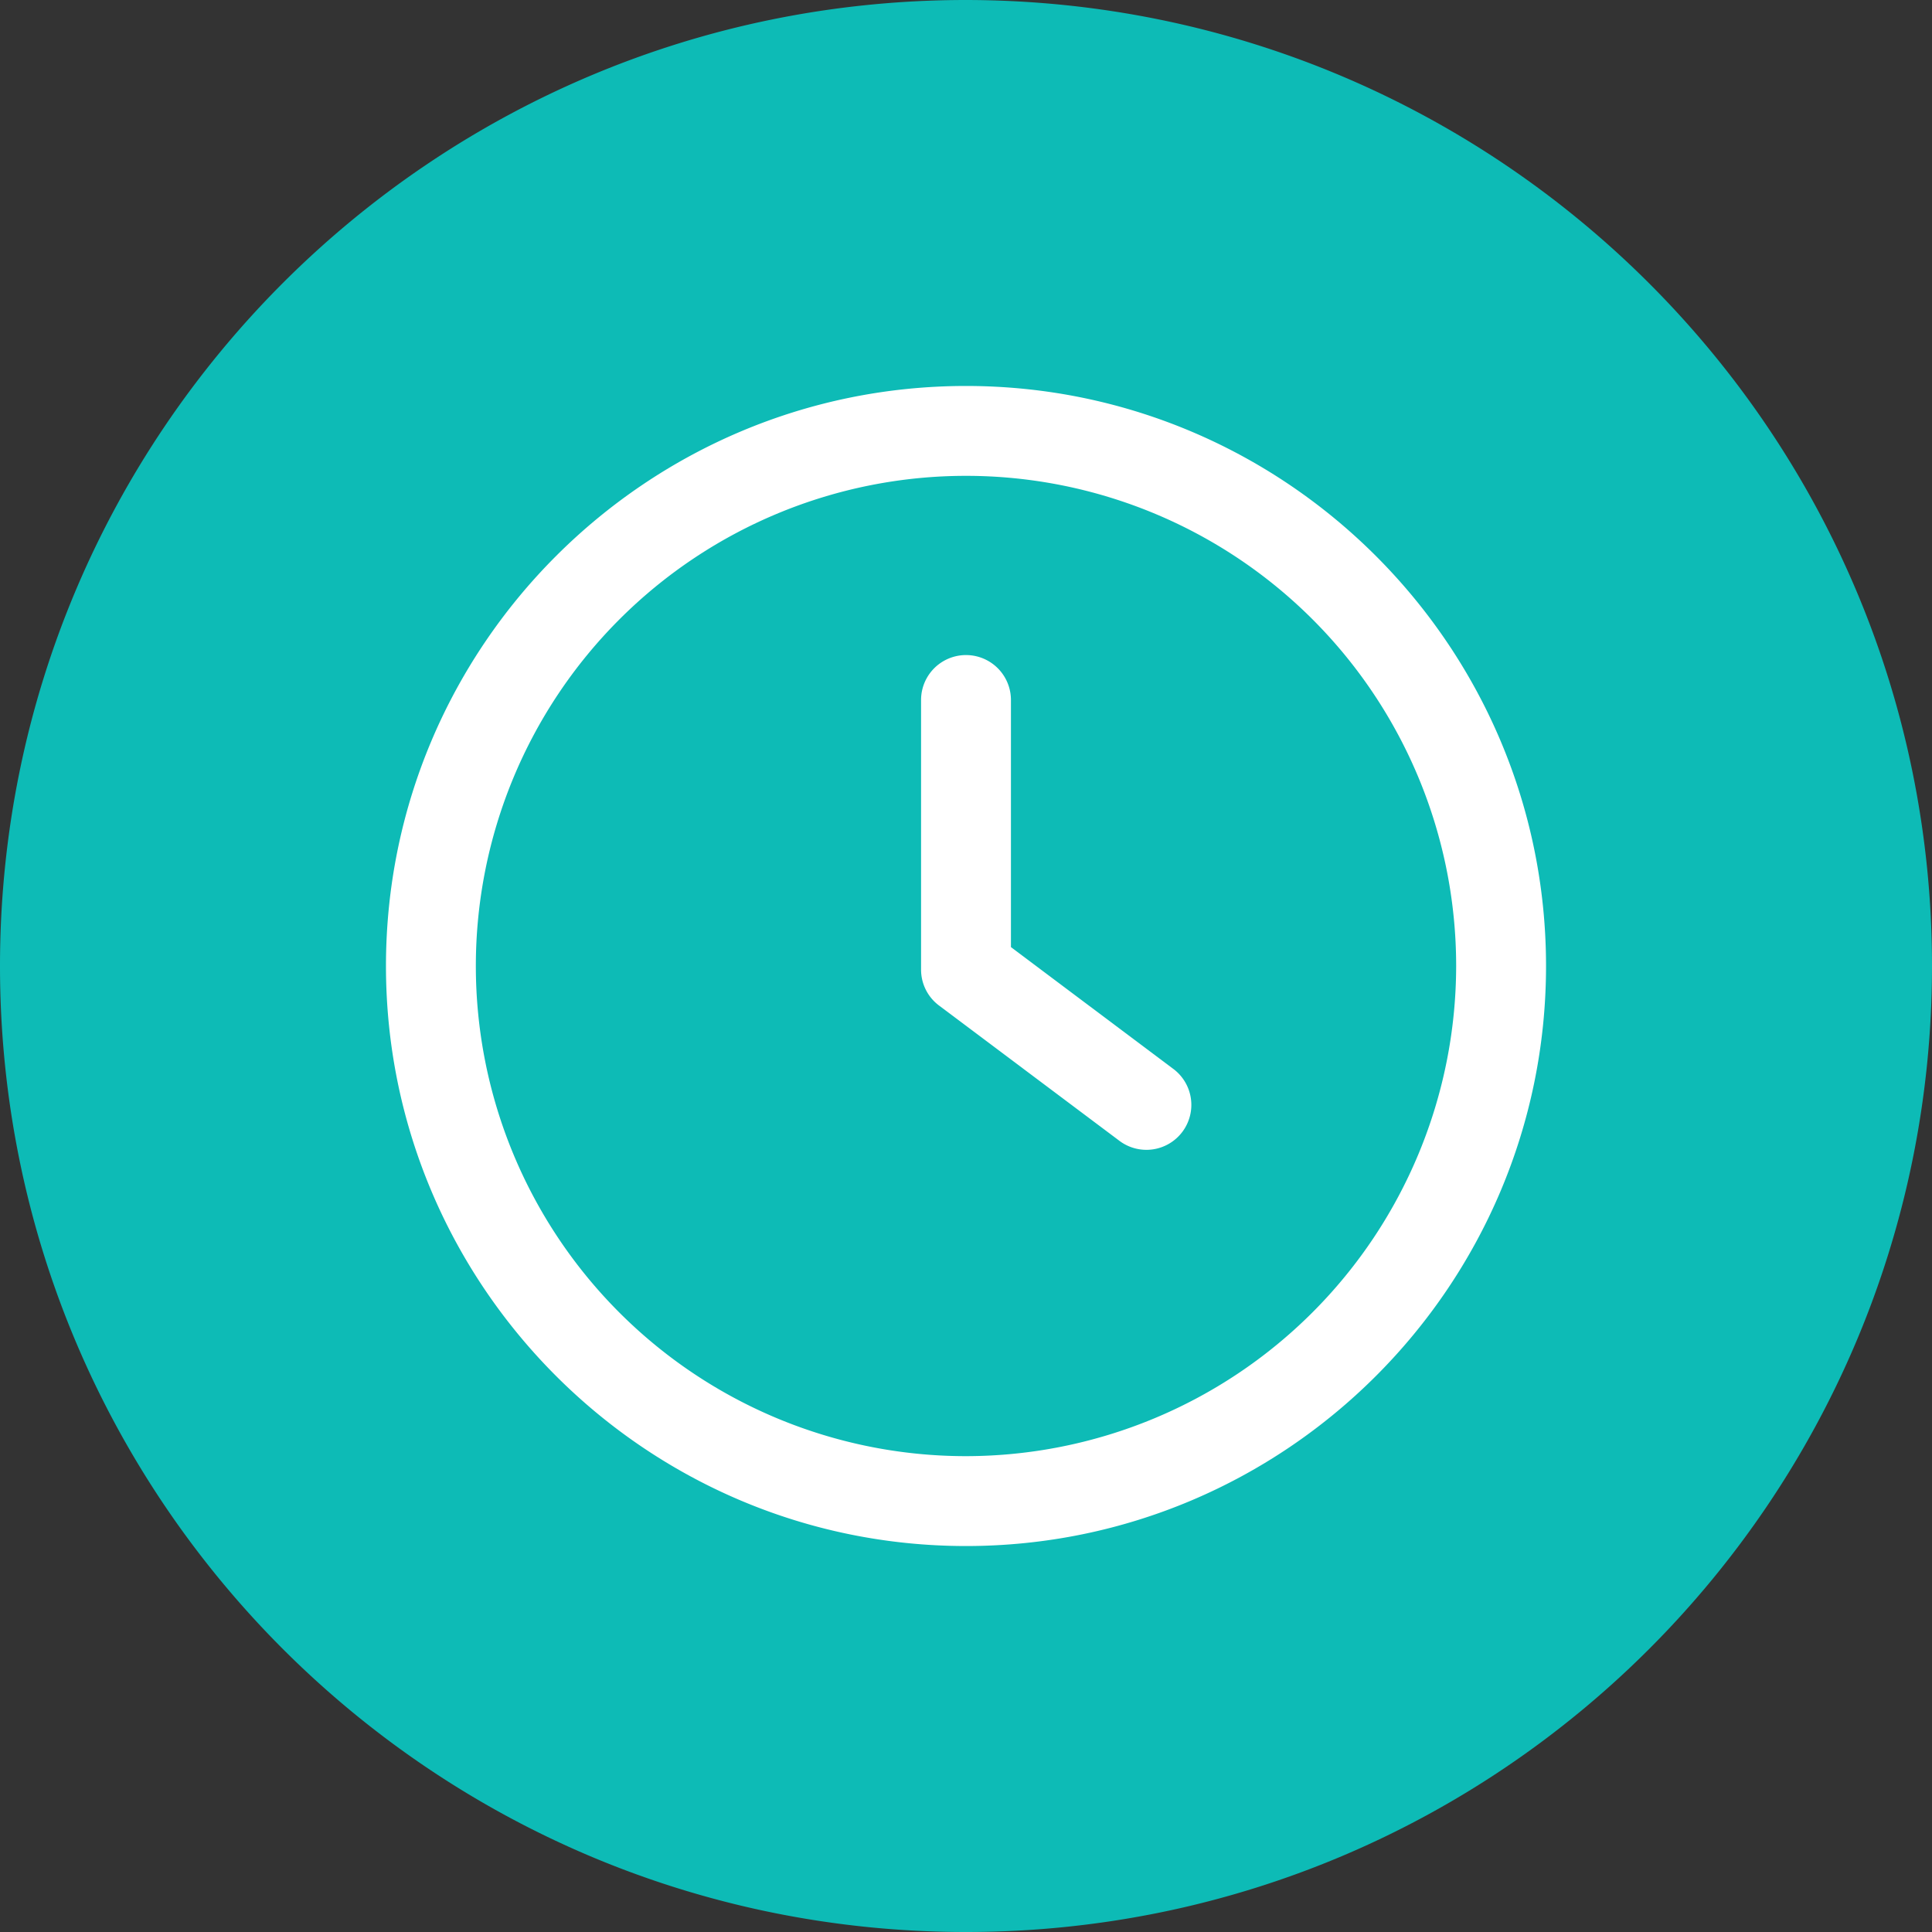 <svg xmlns="http://www.w3.org/2000/svg" viewBox="0 0 448 448"><rect x="0" y="0" width="448" height="448" fill="#333333" stroke="none"/><defs><style>.cls-1{fill:#0dbbb6}.cls-2{fill:#fff}</style></defs><g id="Layer_2" data-name="Layer 2"><g id="Layer_1-2" data-name="Layer 1"><path class="cls-1" d="M224 0C100.29 0 0 100.29 0 224s100.29 224 224 224 224-100.29 224-224S347.65.14 224 0m120 312a8 8 0 0 1-8 8H112a8 8 0 0 1-8-8V136a8 8 0 0 1 8-8h224a8 8 0 0 1 8 8z"/><path class="cls-1" d="M95 122h257v207H95z"/><path class="cls-2" d="m271.92 247.75-37.5-28.13v-57.3a10.42 10.42 0 0 0-20.84 0v62.51a10.39 10.39 0 0 0 4.17 8.34l41.67 31.25a10.42 10.42 0 1 0 12.5-16.67"/><path class="cls-2" d="M224 89.5c-74.17 0-134.5 60.33-134.5 134.5S149.83 358.5 224 358.5 358.5 298.17 358.5 224 298.17 89.5 224 89.5m0 248.16A113.66 113.66 0 1 1 337.66 224 113.79 113.79 0 0 1 224 337.66"/></g></g></svg>